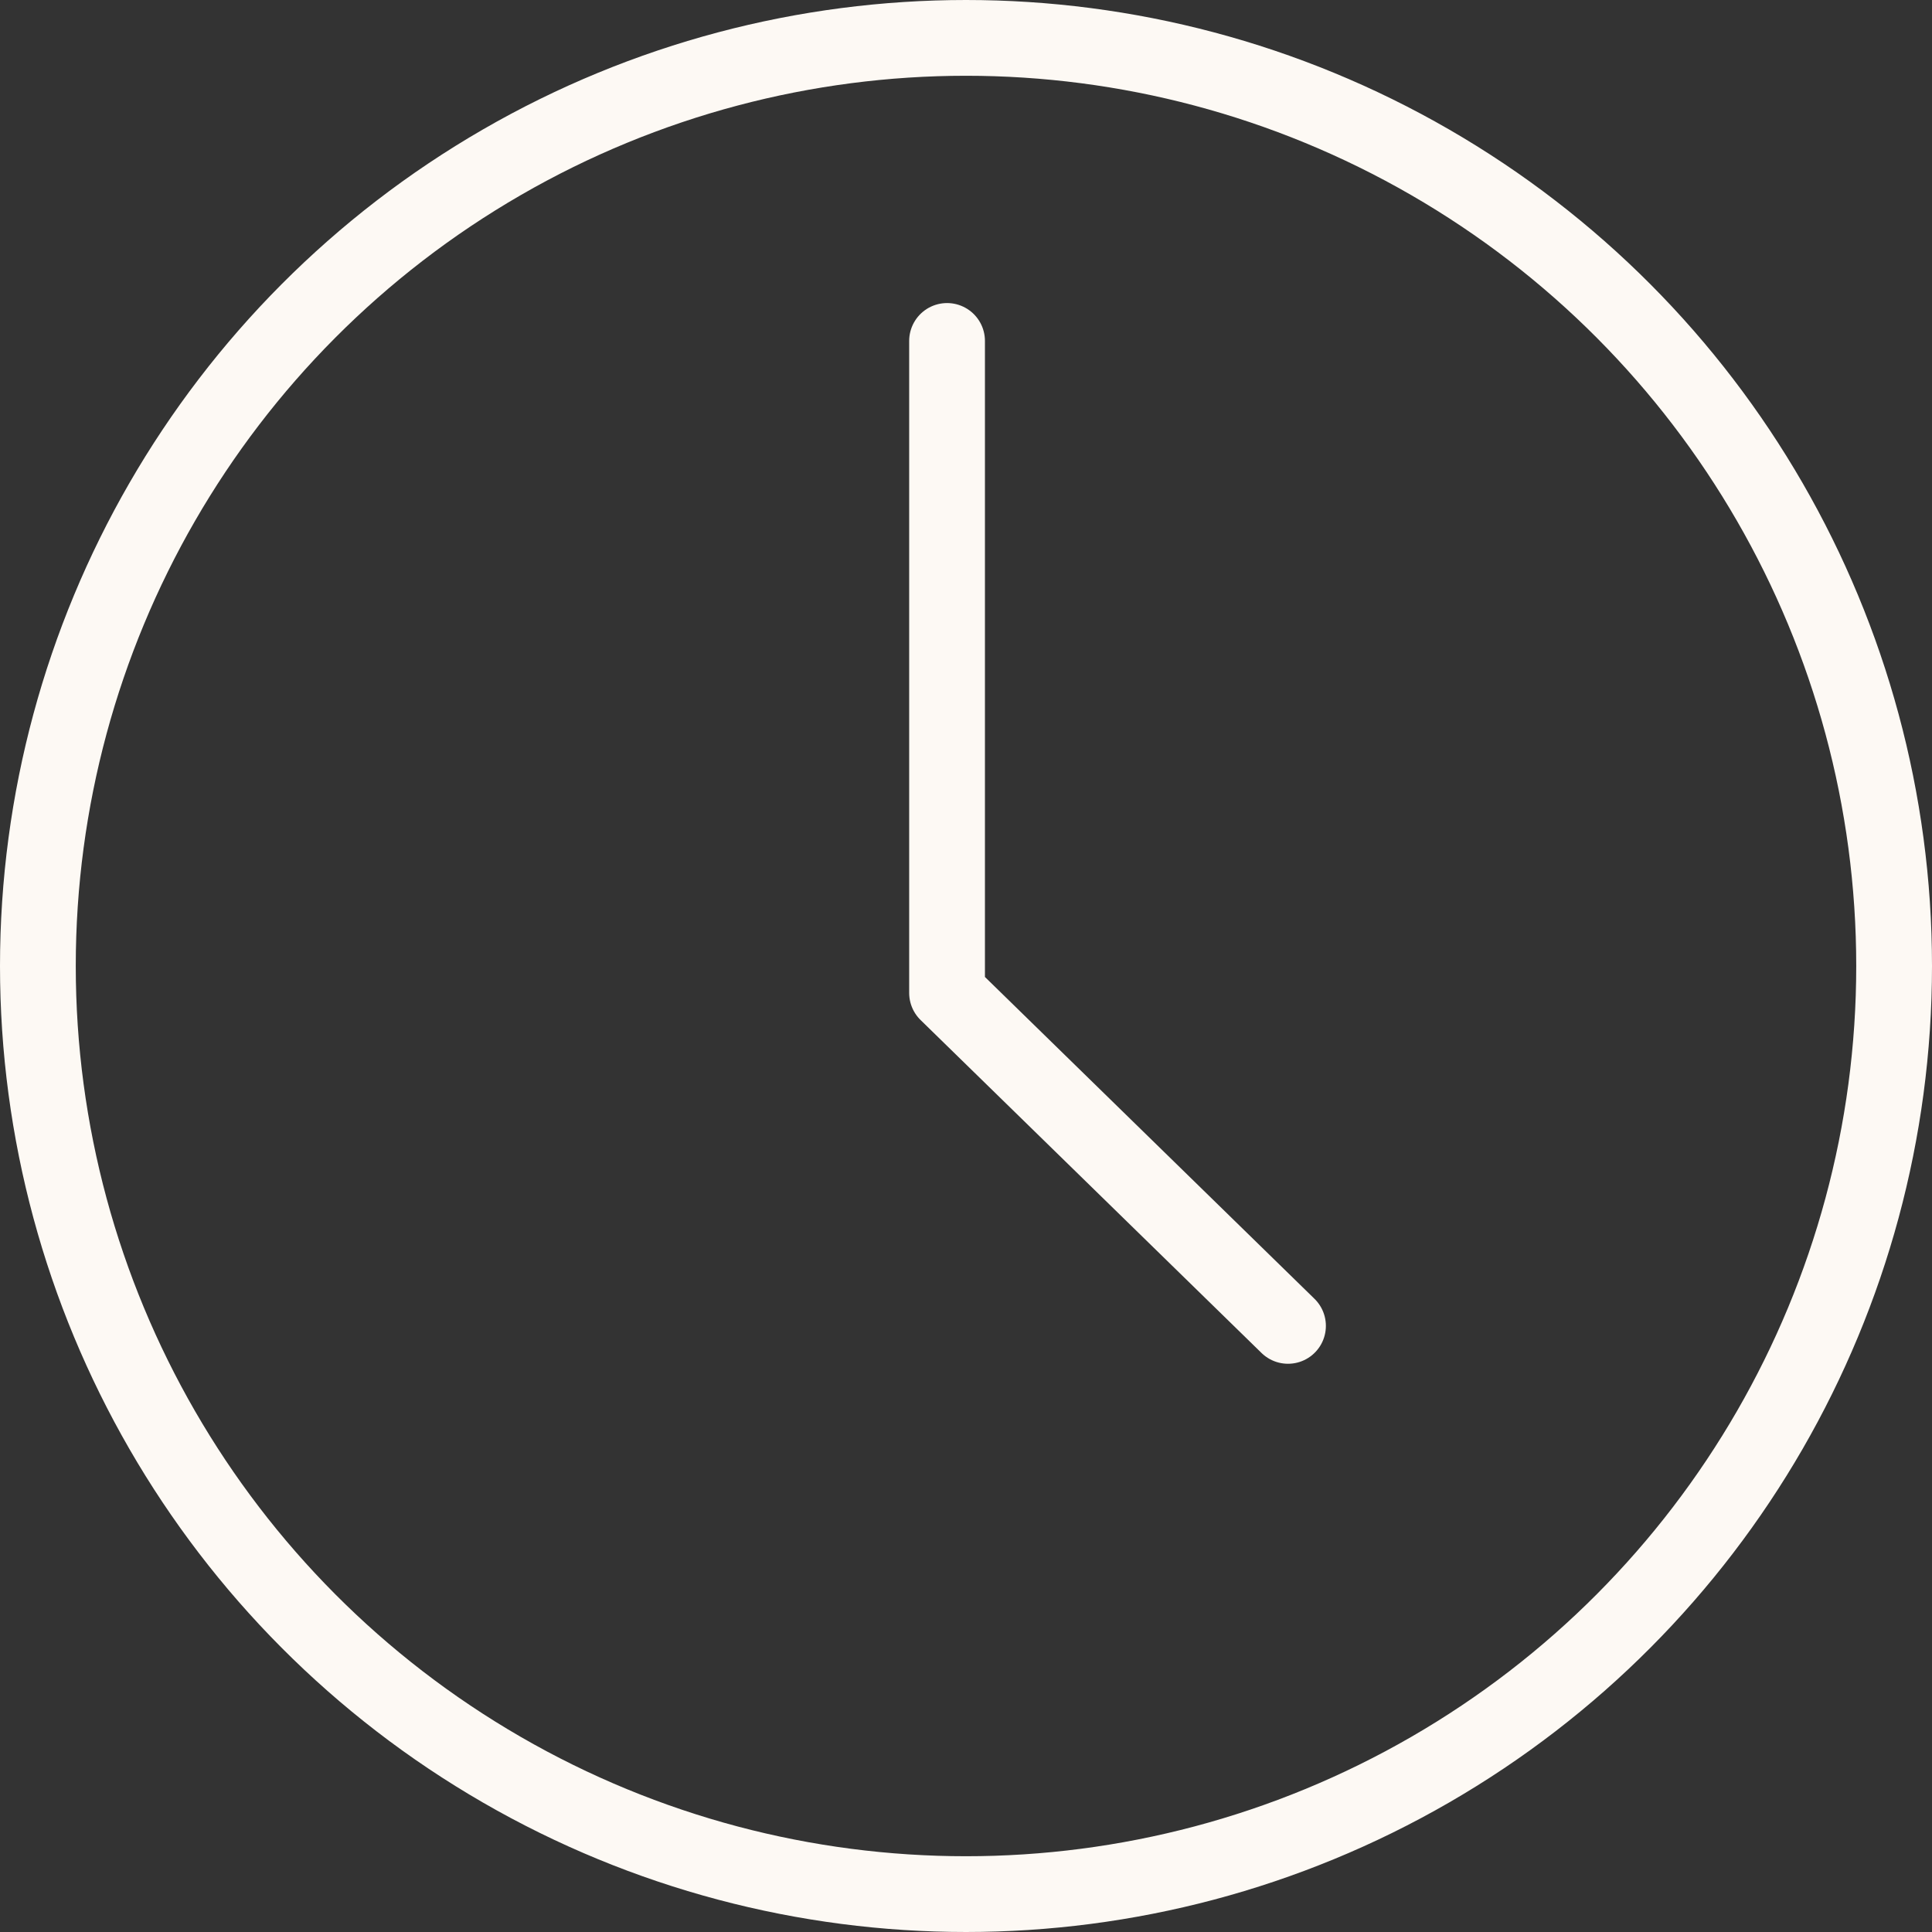 <?xml version="1.0" encoding="UTF-8"?>
<svg xmlns="http://www.w3.org/2000/svg" width="51" height="51" viewBox="0 0 51 51" fill="none">
  <rect x="0" y="0" width="51" height="51" fill="#333333" stroke="none"/>
  <path d="M25 9V26.211L34 35" stroke="#FDF9F4" stroke-width="2" stroke-linecap="round" stroke-linejoin="round"></path>
  <circle cx="25.5" cy="25.5" r="24.5" stroke="#FDF9F4" stroke-width="2" stroke-linecap="round"></circle>
</svg>
